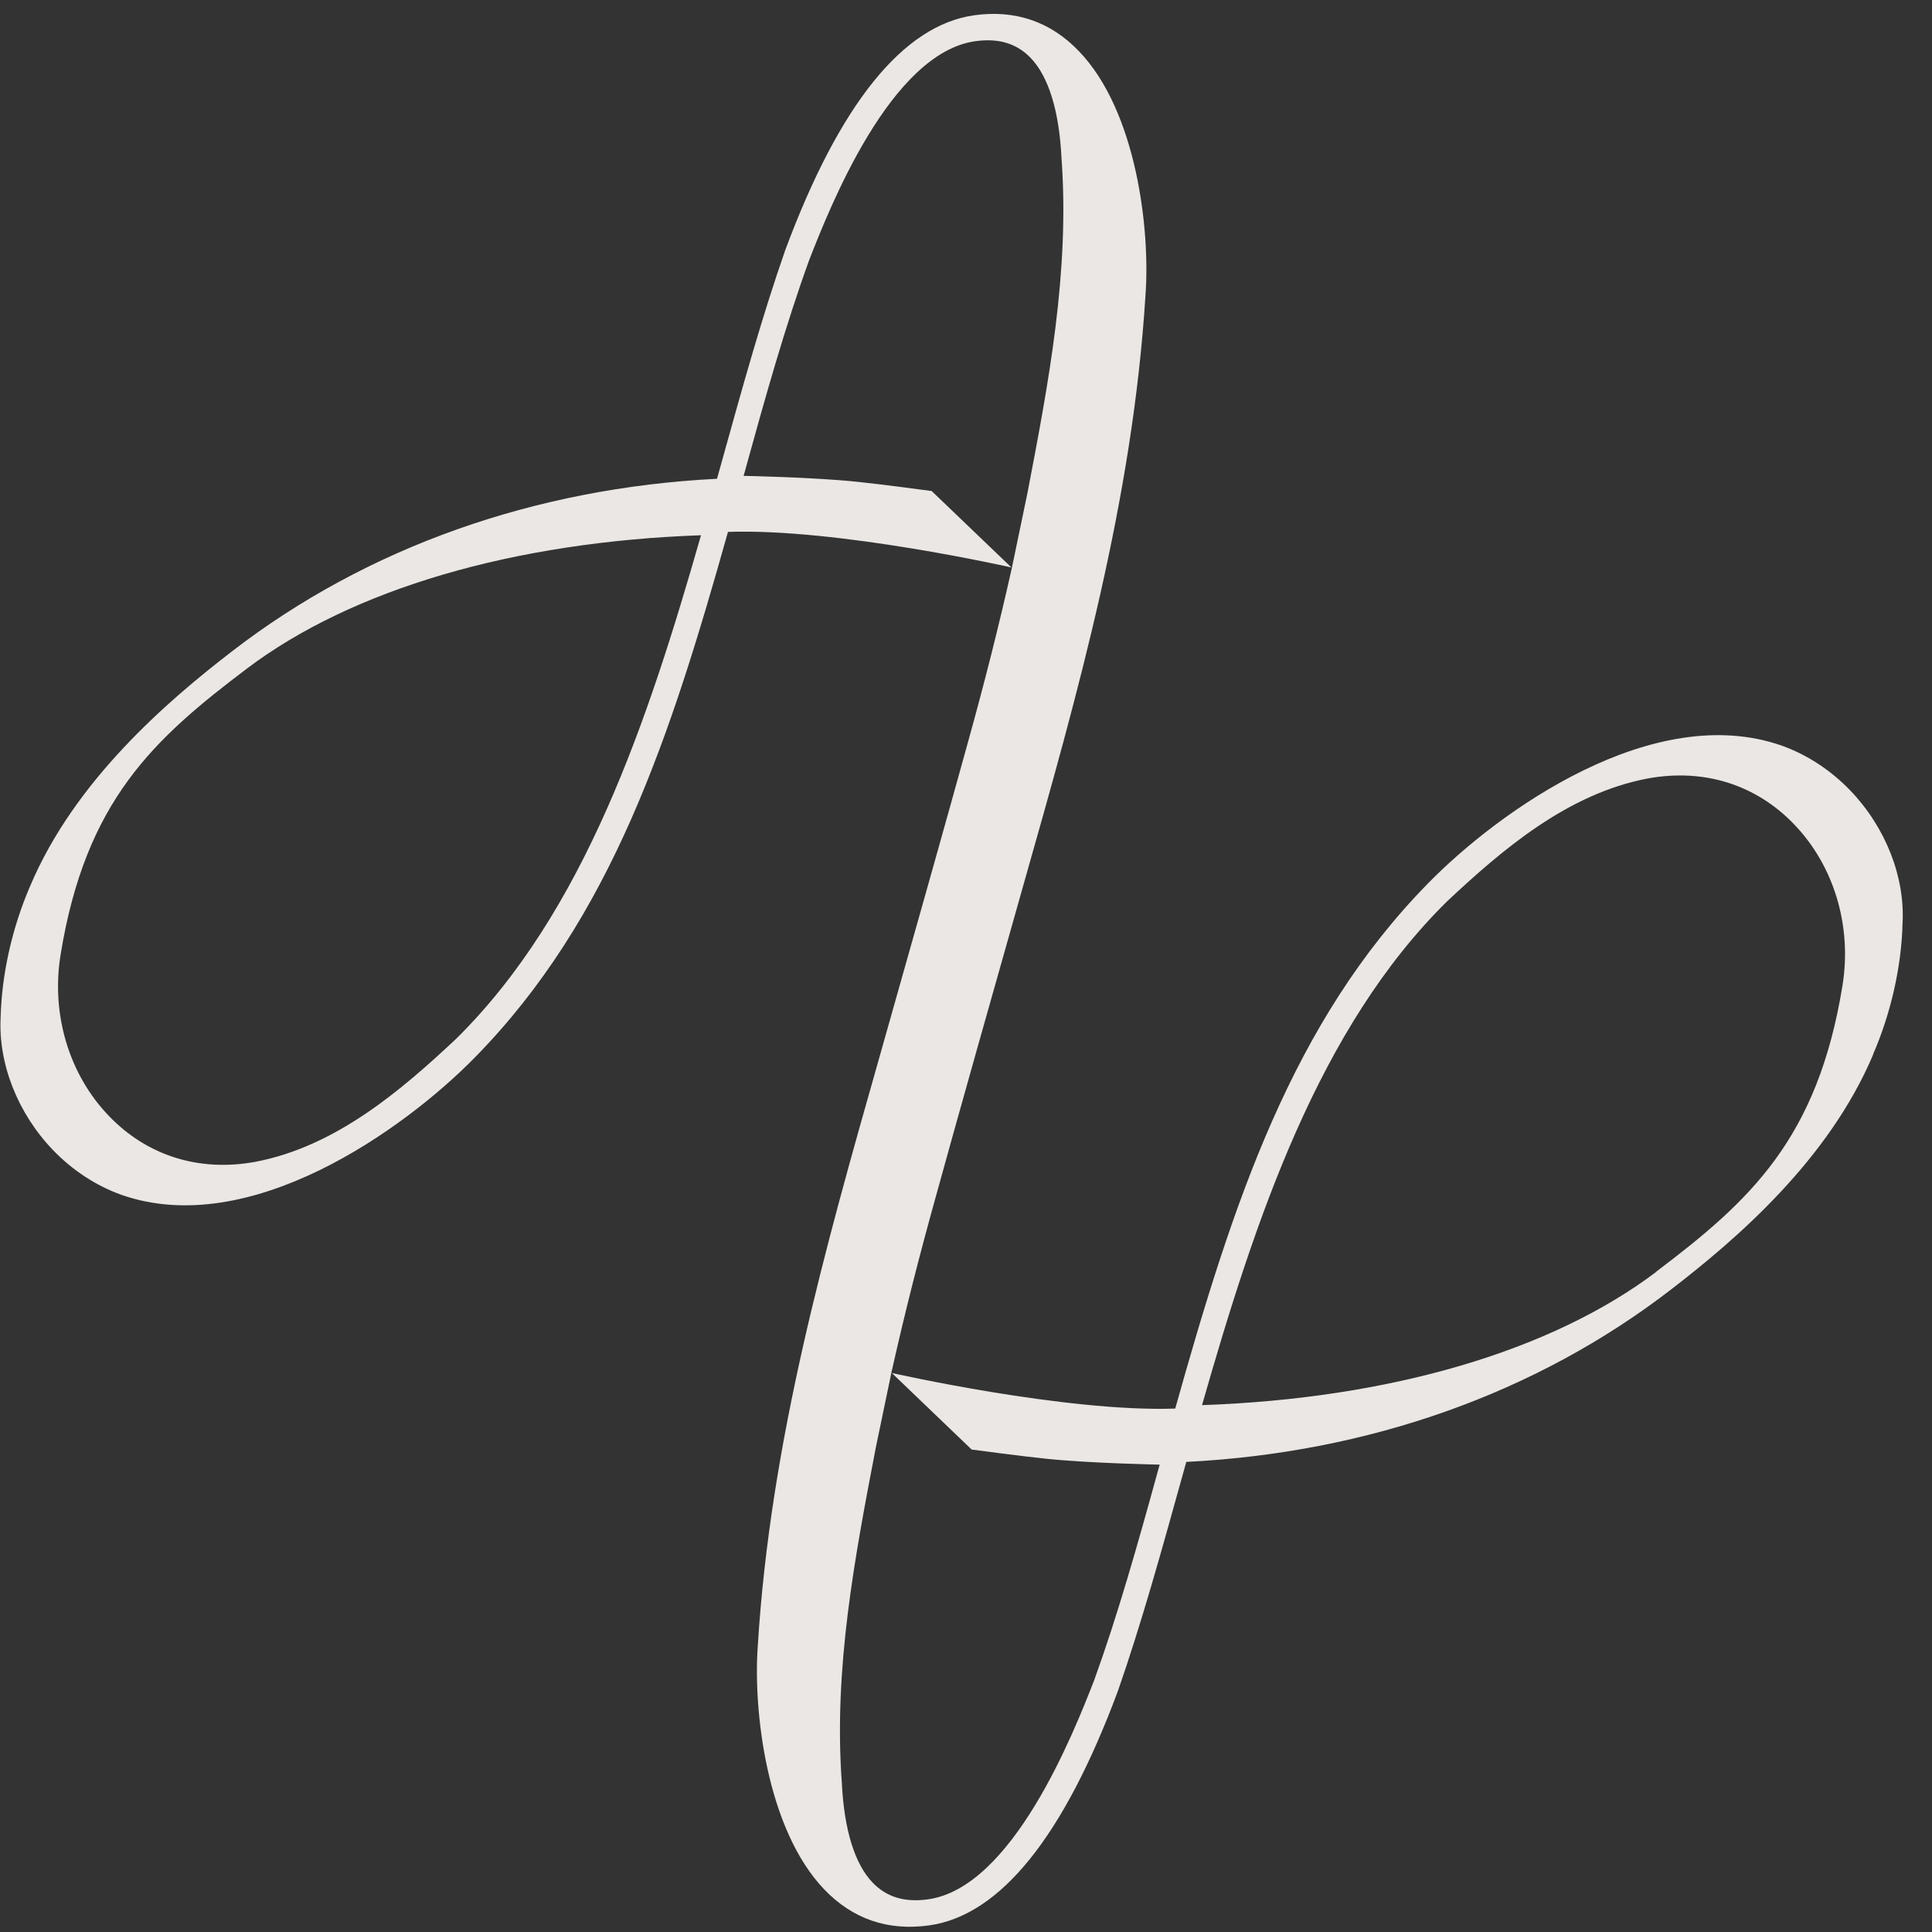 <svg width="54" height="54" viewBox="0 0 54 54" fill="none" xmlns="http://www.w3.org/2000/svg">
<rect x="0" y="0" width="54" height="54" fill="#333333" stroke="none"/>
<path opacity="0.9" d="M52.353 29.469C52.853 28.318 53.146 27.018 53.177 25.811C53.249 24.512 52.703 23.123 51.717 22.095C51.172 21.528 50.509 21.093 49.799 20.84C46.214 19.584 41.907 22.659 39.928 24.676C36.105 28.565 34.459 33.632 32.848 39.37C29.793 39.476 24.926 38.375 24.926 38.375L27.158 40.515L27.206 40.521C27.206 40.521 28.548 40.702 29.248 40.773C30.5 40.902 32.414 40.937 32.414 40.937L32.386 41.034C31.788 43.205 31.24 45.147 30.582 46.965C30.019 48.405 28.306 52.779 25.918 53.09C25.274 53.175 24.774 53.02 24.39 52.619C23.888 52.097 23.593 51.136 23.53 49.835C23.293 46.647 23.895 43.503 24.479 40.461C24.479 40.461 24.867 38.586 24.915 38.365C25.277 36.749 25.676 35.168 26.158 33.44C26.631 31.713 27.957 27.017 28.629 24.65C30.118 19.404 31.66 13.978 32.016 8.26C32.153 6.437 31.773 3.111 30.156 1.43C29.365 0.606 28.383 0.268 27.233 0.426C25.242 0.703 23.465 2.909 21.949 6.988C21.298 8.853 20.75 10.83 20.17 12.918L20.057 13.323L20.041 13.382C14.936 13.639 10.253 15.302 6.498 18.195C4.665 19.606 2.087 21.82 0.842 24.767C0.343 25.919 0.049 27.219 0.018 28.425C-0.053 29.724 0.492 31.114 1.478 32.141C2.023 32.709 2.686 33.143 3.396 33.397C6.981 34.653 11.289 31.578 13.268 29.561C17.09 25.672 18.736 20.604 20.347 14.867C23.402 14.76 28.27 15.861 28.27 15.861L26.039 13.723L25.991 13.718C25.991 13.718 24.649 13.536 23.95 13.465C22.697 13.336 20.784 13.301 20.784 13.301L20.811 13.204C21.409 11.034 21.957 9.091 22.615 7.274C23.178 5.834 24.891 1.459 27.28 1.149C27.924 1.064 28.424 1.219 28.808 1.62C29.309 2.142 29.604 3.102 29.668 4.403C29.905 7.592 29.302 10.735 28.718 13.778C28.718 13.778 28.33 15.652 28.282 15.873C27.92 17.489 27.521 19.07 27.04 20.798C26.567 22.526 25.24 27.221 24.569 29.588C23.079 34.835 21.537 40.261 21.182 45.978C21.044 47.801 21.425 51.128 23.041 52.813C23.832 53.637 24.815 53.975 25.965 53.816C27.955 53.54 29.733 51.334 31.249 47.255C31.899 45.389 32.447 43.413 33.028 41.325L33.141 40.92L33.157 40.861C38.261 40.604 42.944 38.941 46.7 36.047C48.532 34.637 51.111 32.423 52.355 29.475L52.353 29.469ZM19.594 14.958C18.106 20.156 16.336 25.499 12.745 29.039C11.209 30.479 9.38 32.048 7.137 32.473C5.57 32.762 4.113 32.306 3.043 31.19C1.926 30.029 1.423 28.343 1.694 26.681C2.392 22.384 4.291 20.66 6.9 18.688C9.844 16.466 14.347 15.144 19.601 14.96L19.594 14.958ZM46.297 35.546C43.354 37.768 38.85 39.09 33.597 39.274C35.085 34.076 36.855 28.733 40.446 25.193C41.982 23.754 43.811 22.184 46.054 21.759C47.621 21.471 49.078 21.926 50.148 23.042C51.265 24.204 51.768 25.889 51.497 27.552C50.799 31.849 48.9 33.572 46.291 35.544L46.297 35.546Z" fill="#FEFBF7"/>
</svg>
